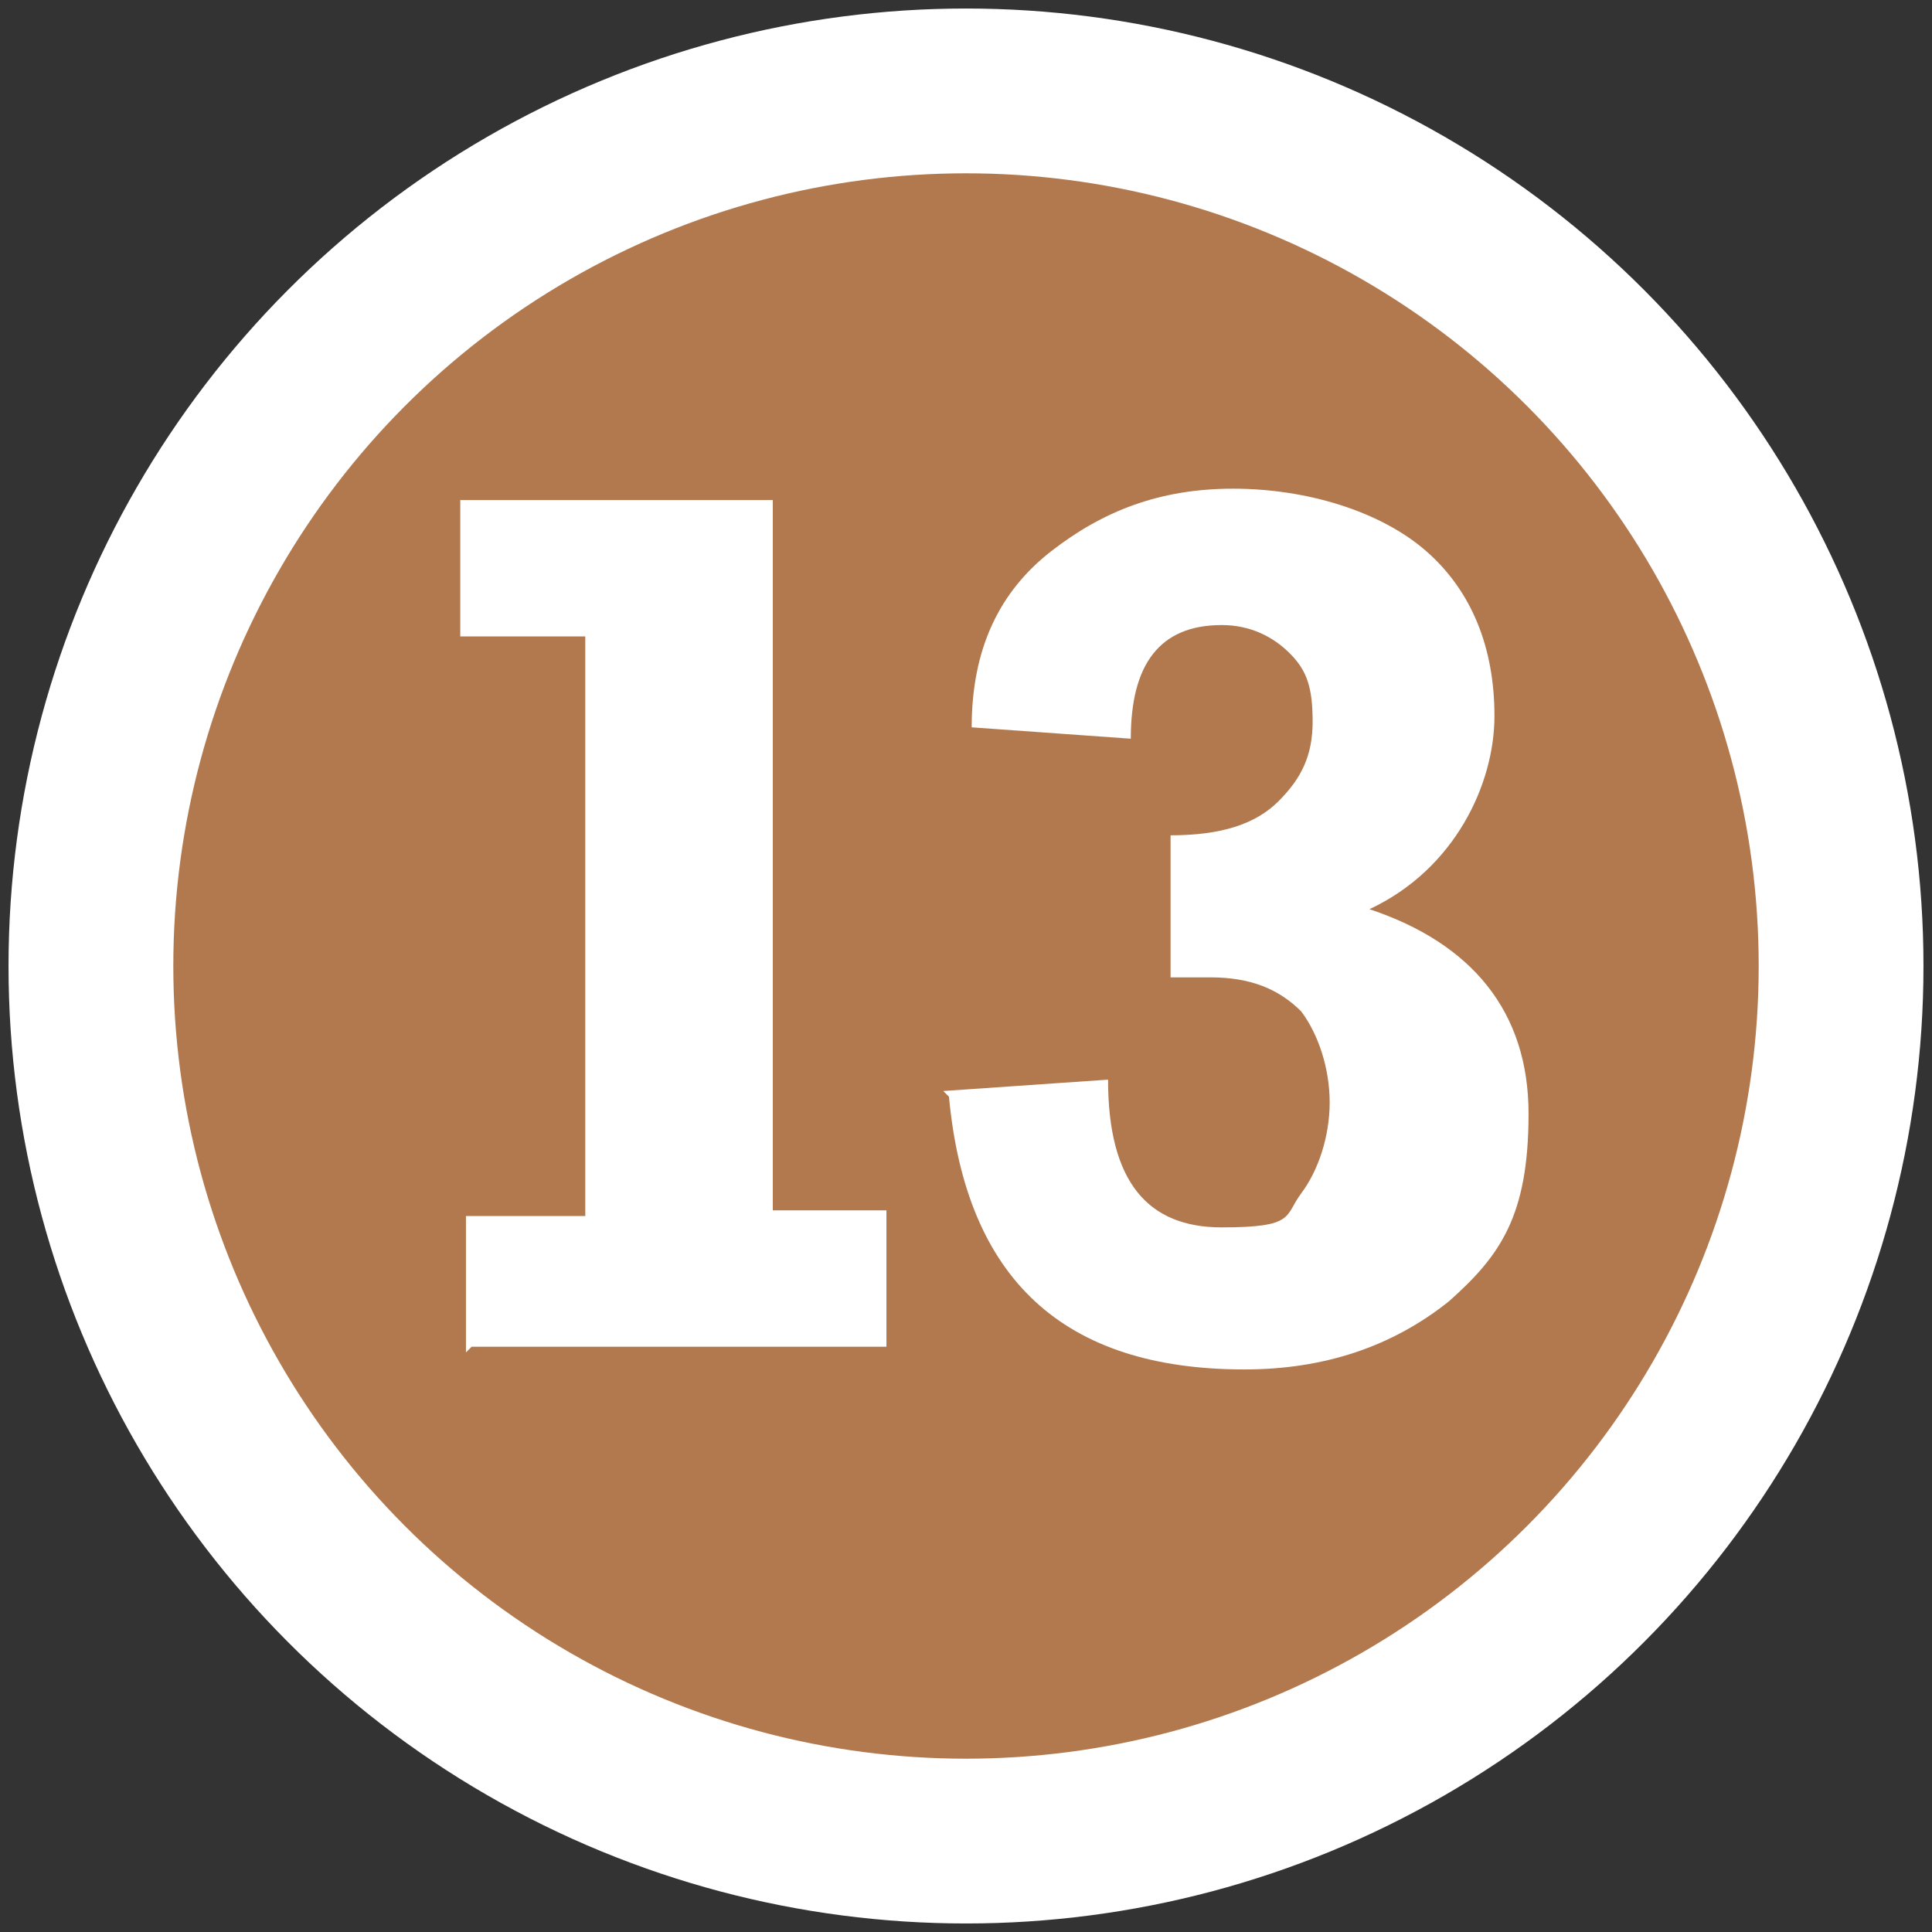 <?xml version="1.0" encoding="UTF-8"?>
<svg xmlns="http://www.w3.org/2000/svg" version="1.1" viewBox="0 0 34 34">
  <rect x="0" y="0" width="34" height="34" fill="#333333" stroke="none"/>
  <defs>
    <style>
      .cls-1 {
        fill: #fff;
      }

      .cls-2 {
        isolation: isolate;
      }

      .cls-3 {
        fill: #b1794d;
        stroke: #fff;
        stroke-miterlimit: 10;
        stroke-width: 2.9px;
      }
    </style>
  </defs>
  <!-- Generator: Adobe Illustrator 28.7.10, SVG Export Plug-In . SVG Version: 1.2.0 Build 236)  -->
  <g>
    <g id="_圖層_1" data-name="圖層_1">
      <g id="_圖層_1-2" data-name="_圖層_1">
        <circle class="cls-3" cx="17" cy="17" r="15.4"/>
        <g class="cls-2">
          <g class="cls-2">
            <path class="cls-1" d="M8.2,23.8v-2.4h2.1v-10.2h-2.2v-2.4h5.5v12.5h2v2.4h-7.3Z"/>
            <path class="cls-1" d="M16.6,19.2l2.9-.2c0,1.8.7,2.6,2,2.6s1.1-.2,1.4-.6.5-1,.5-1.6-.2-1.2-.5-1.6c-.4-.4-.9-.6-1.6-.6s-.4,0-.7,0v-2.5c.9,0,1.5-.2,1.9-.6.4-.4.6-.8.6-1.4s-.1-.9-.4-1.2c-.3-.3-.7-.5-1.2-.5-1.1,0-1.6.7-1.6,2l-2.8-.2c0-1.4.5-2.4,1.4-3.1s1.9-1.1,3.2-1.1,2.6.4,3.4,1.1,1.2,1.7,1.2,2.9-.7,2.7-2.2,3.4c1.8.6,2.8,1.8,2.8,3.6s-.5,2.5-1.4,3.3c-1,.8-2.2,1.2-3.6,1.2-3.2,0-4.9-1.6-5.2-4.8Z"/>
          </g>
        </g>
      </g>
    </g>
  </g>
</svg>